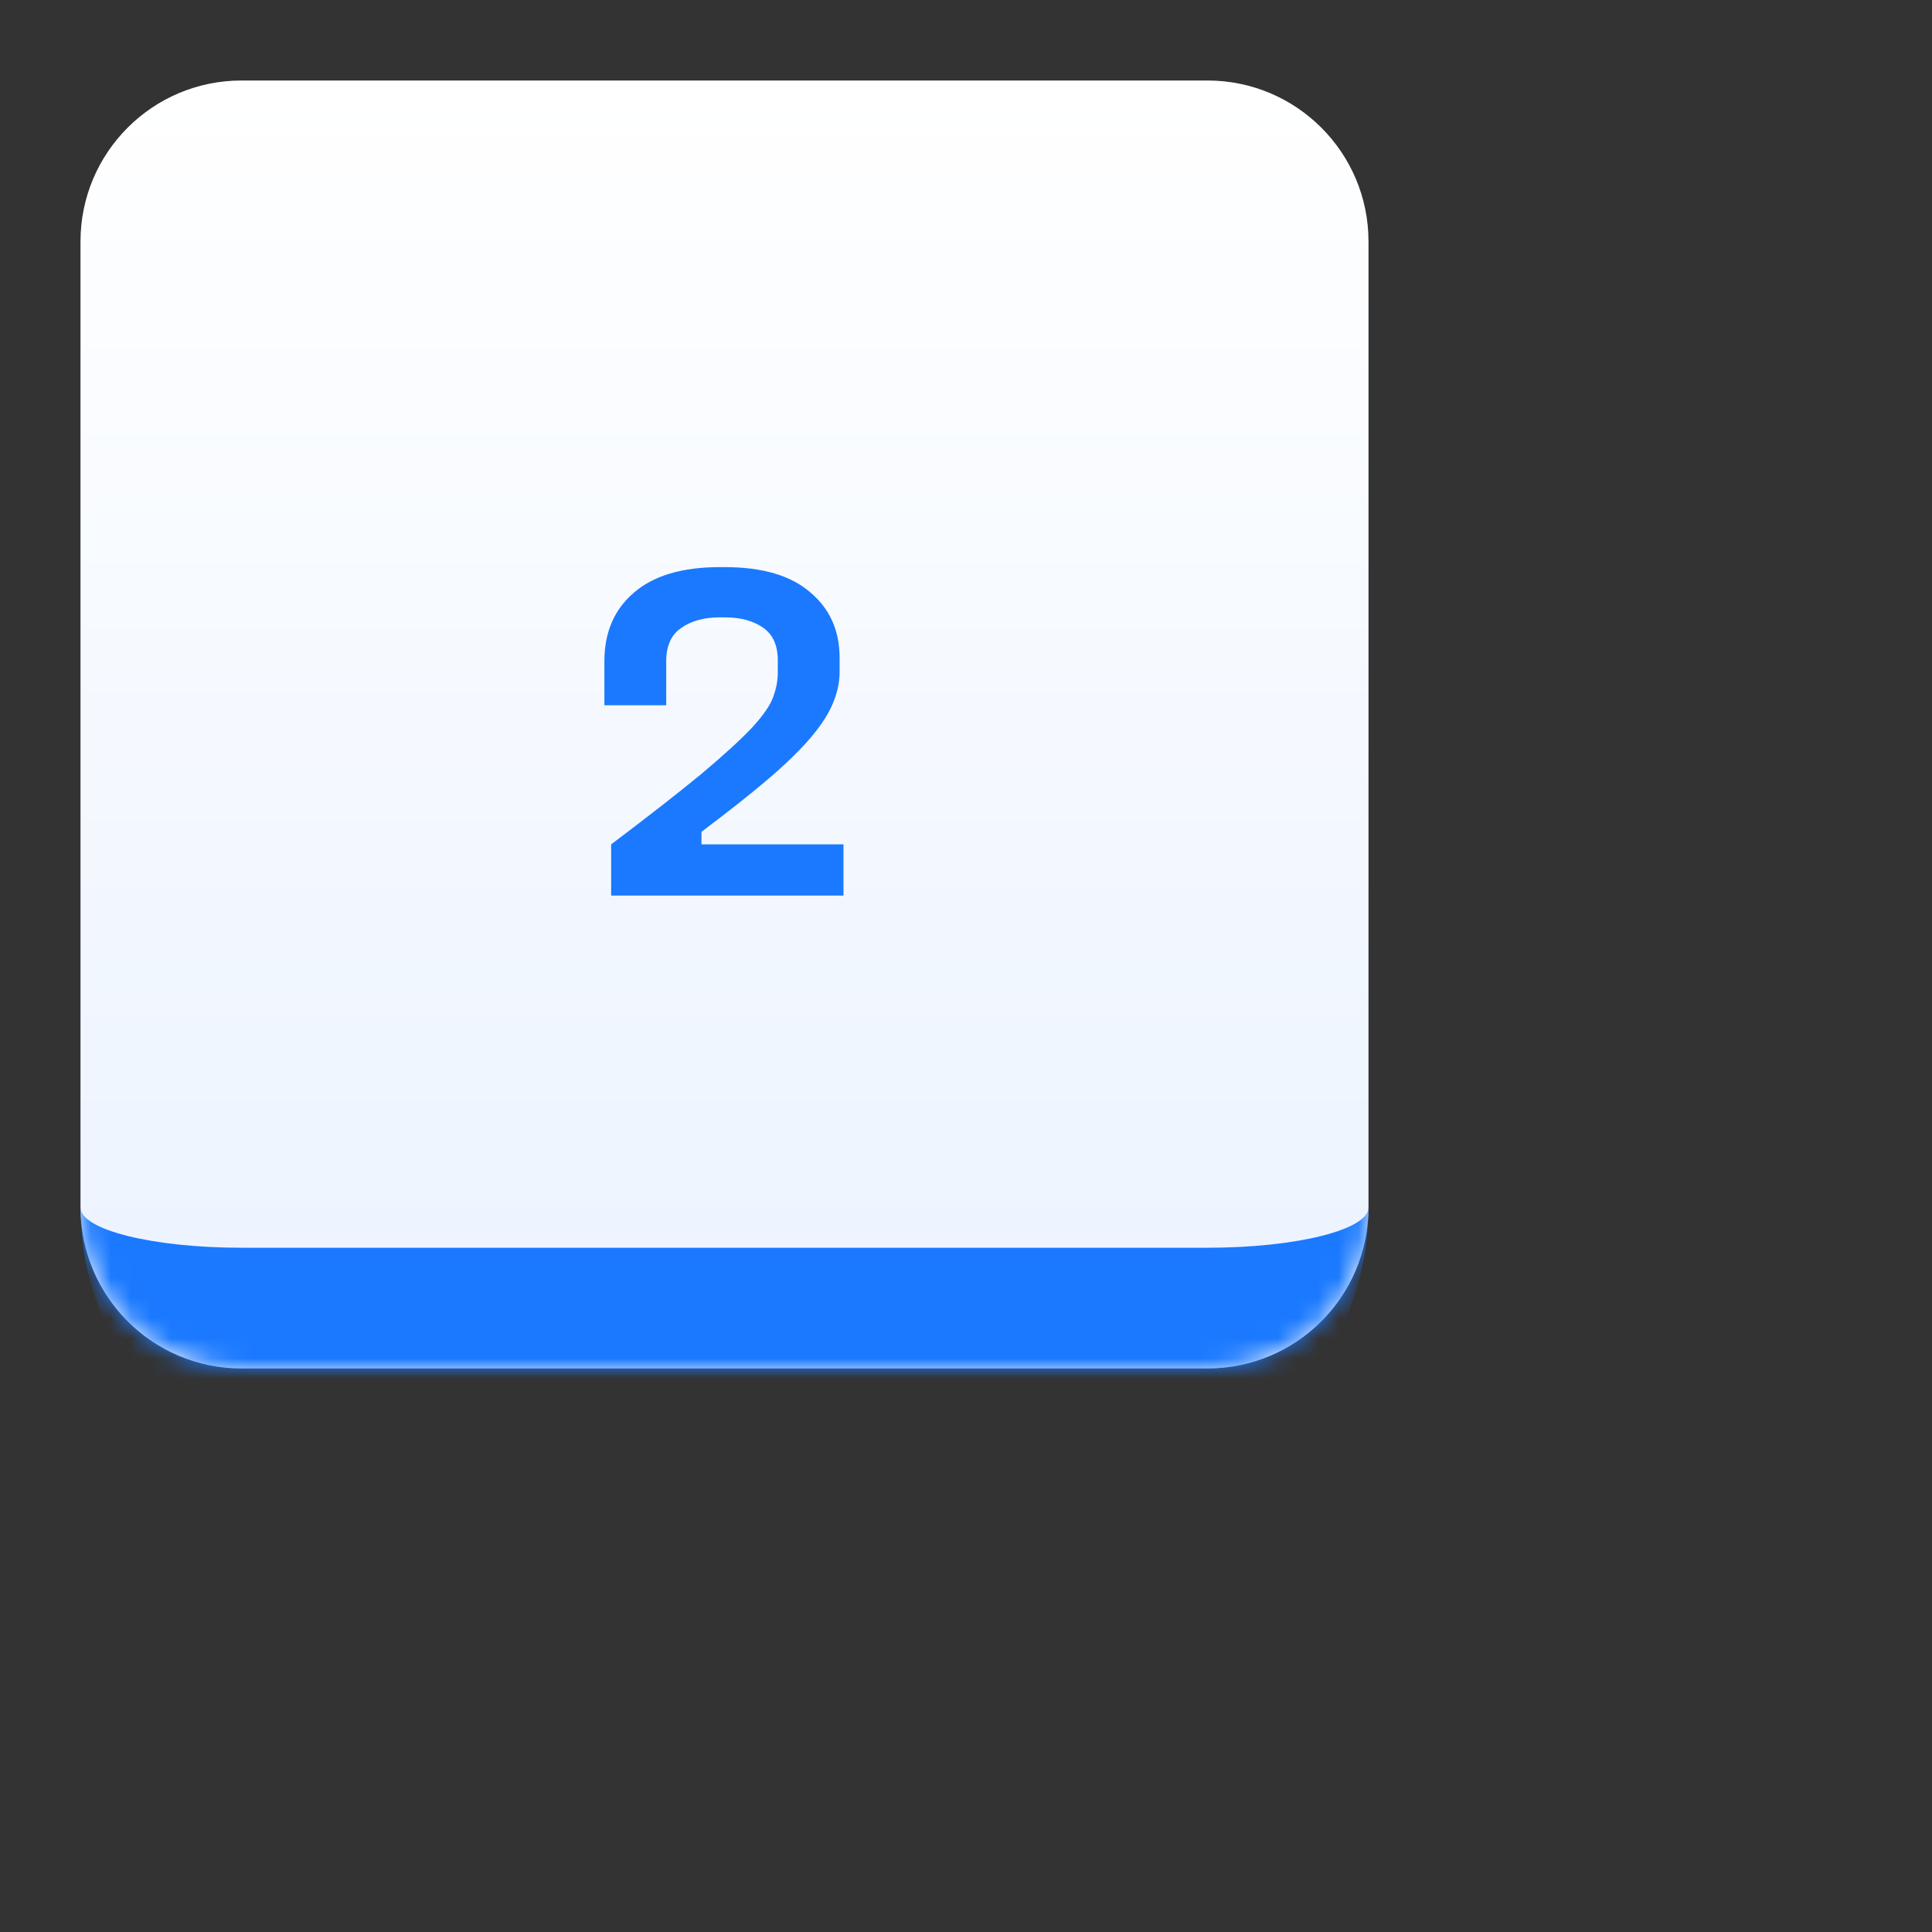 <svg width="96" height="96" viewBox="0 0 96 96" fill="none" xmlns="http://www.w3.org/2000/svg">
<rect x="0" y="0" width="96" height="96" fill="#333333" stroke="none"/>
<mask id="path-2-inside-1_1071_5354" fill="white">
<path d="M4 12C4 7.582 7.582 4 12 4H60C64.418 4 68 7.582 68 12V60C68 64.418 64.418 68 60 68H12C7.582 68 4 64.418 4 60V12Z"/>
</mask>
<path d="M4 12C4 7.582 7.582 4 12 4H60C64.418 4 68 7.582 68 12V60C68 64.418 64.418 68 60 68H12C7.582 68 4 64.418 4 60V12Z" fill="url(#paint0_linear_1071_5354)"/>
<path d="M4 4H68H4ZM68 60C68 67.732 61.732 74 54 74H18C10.268 74 4 67.732 4 60C4 61.105 7.582 62 12 62H60C64.418 62 68 61.105 68 60ZM4 68V4V68ZM68 4V68V4Z" fill="#1A79FF" mask="url(#path-2-inside-1_1071_5354)"/>
<path d="M35.768 28.18H36.008C37.88 28.18 39.296 28.596 40.256 29.428C41.232 30.244 41.72 31.332 41.72 32.692V33.388C41.72 33.9 41.608 34.42 41.384 34.948C41.176 35.46 40.816 36.02 40.304 36.628C39.792 37.236 39.088 37.924 38.192 38.692C37.312 39.444 36.2 40.324 34.856 41.332V41.956H41.912V44.5H30.368V41.956C32.256 40.532 33.752 39.364 34.856 38.452C35.96 37.524 36.792 36.764 37.352 36.172C37.912 35.564 38.264 35.06 38.408 34.66C38.568 34.244 38.648 33.828 38.648 33.412V32.812C38.648 32.06 38.4 31.516 37.904 31.18C37.424 30.844 36.792 30.676 36.008 30.676H35.768C34.984 30.676 34.344 30.852 33.848 31.204C33.352 31.54 33.104 32.092 33.104 32.86V35.044H30.032V32.86C30.032 31.42 30.52 30.284 31.496 29.452C32.472 28.604 33.896 28.18 35.768 28.18Z" fill="#1A79FF"/>
<defs>
<linearGradient id="paint0_linear_1071_5354" x1="18" y1="68" x2="18" y2="4" gradientUnits="userSpaceOnUse">
<stop stop-color="#EBF3FF"/>
<stop offset="1" stop-color="white"/>
</linearGradient>
</defs>
</svg>
